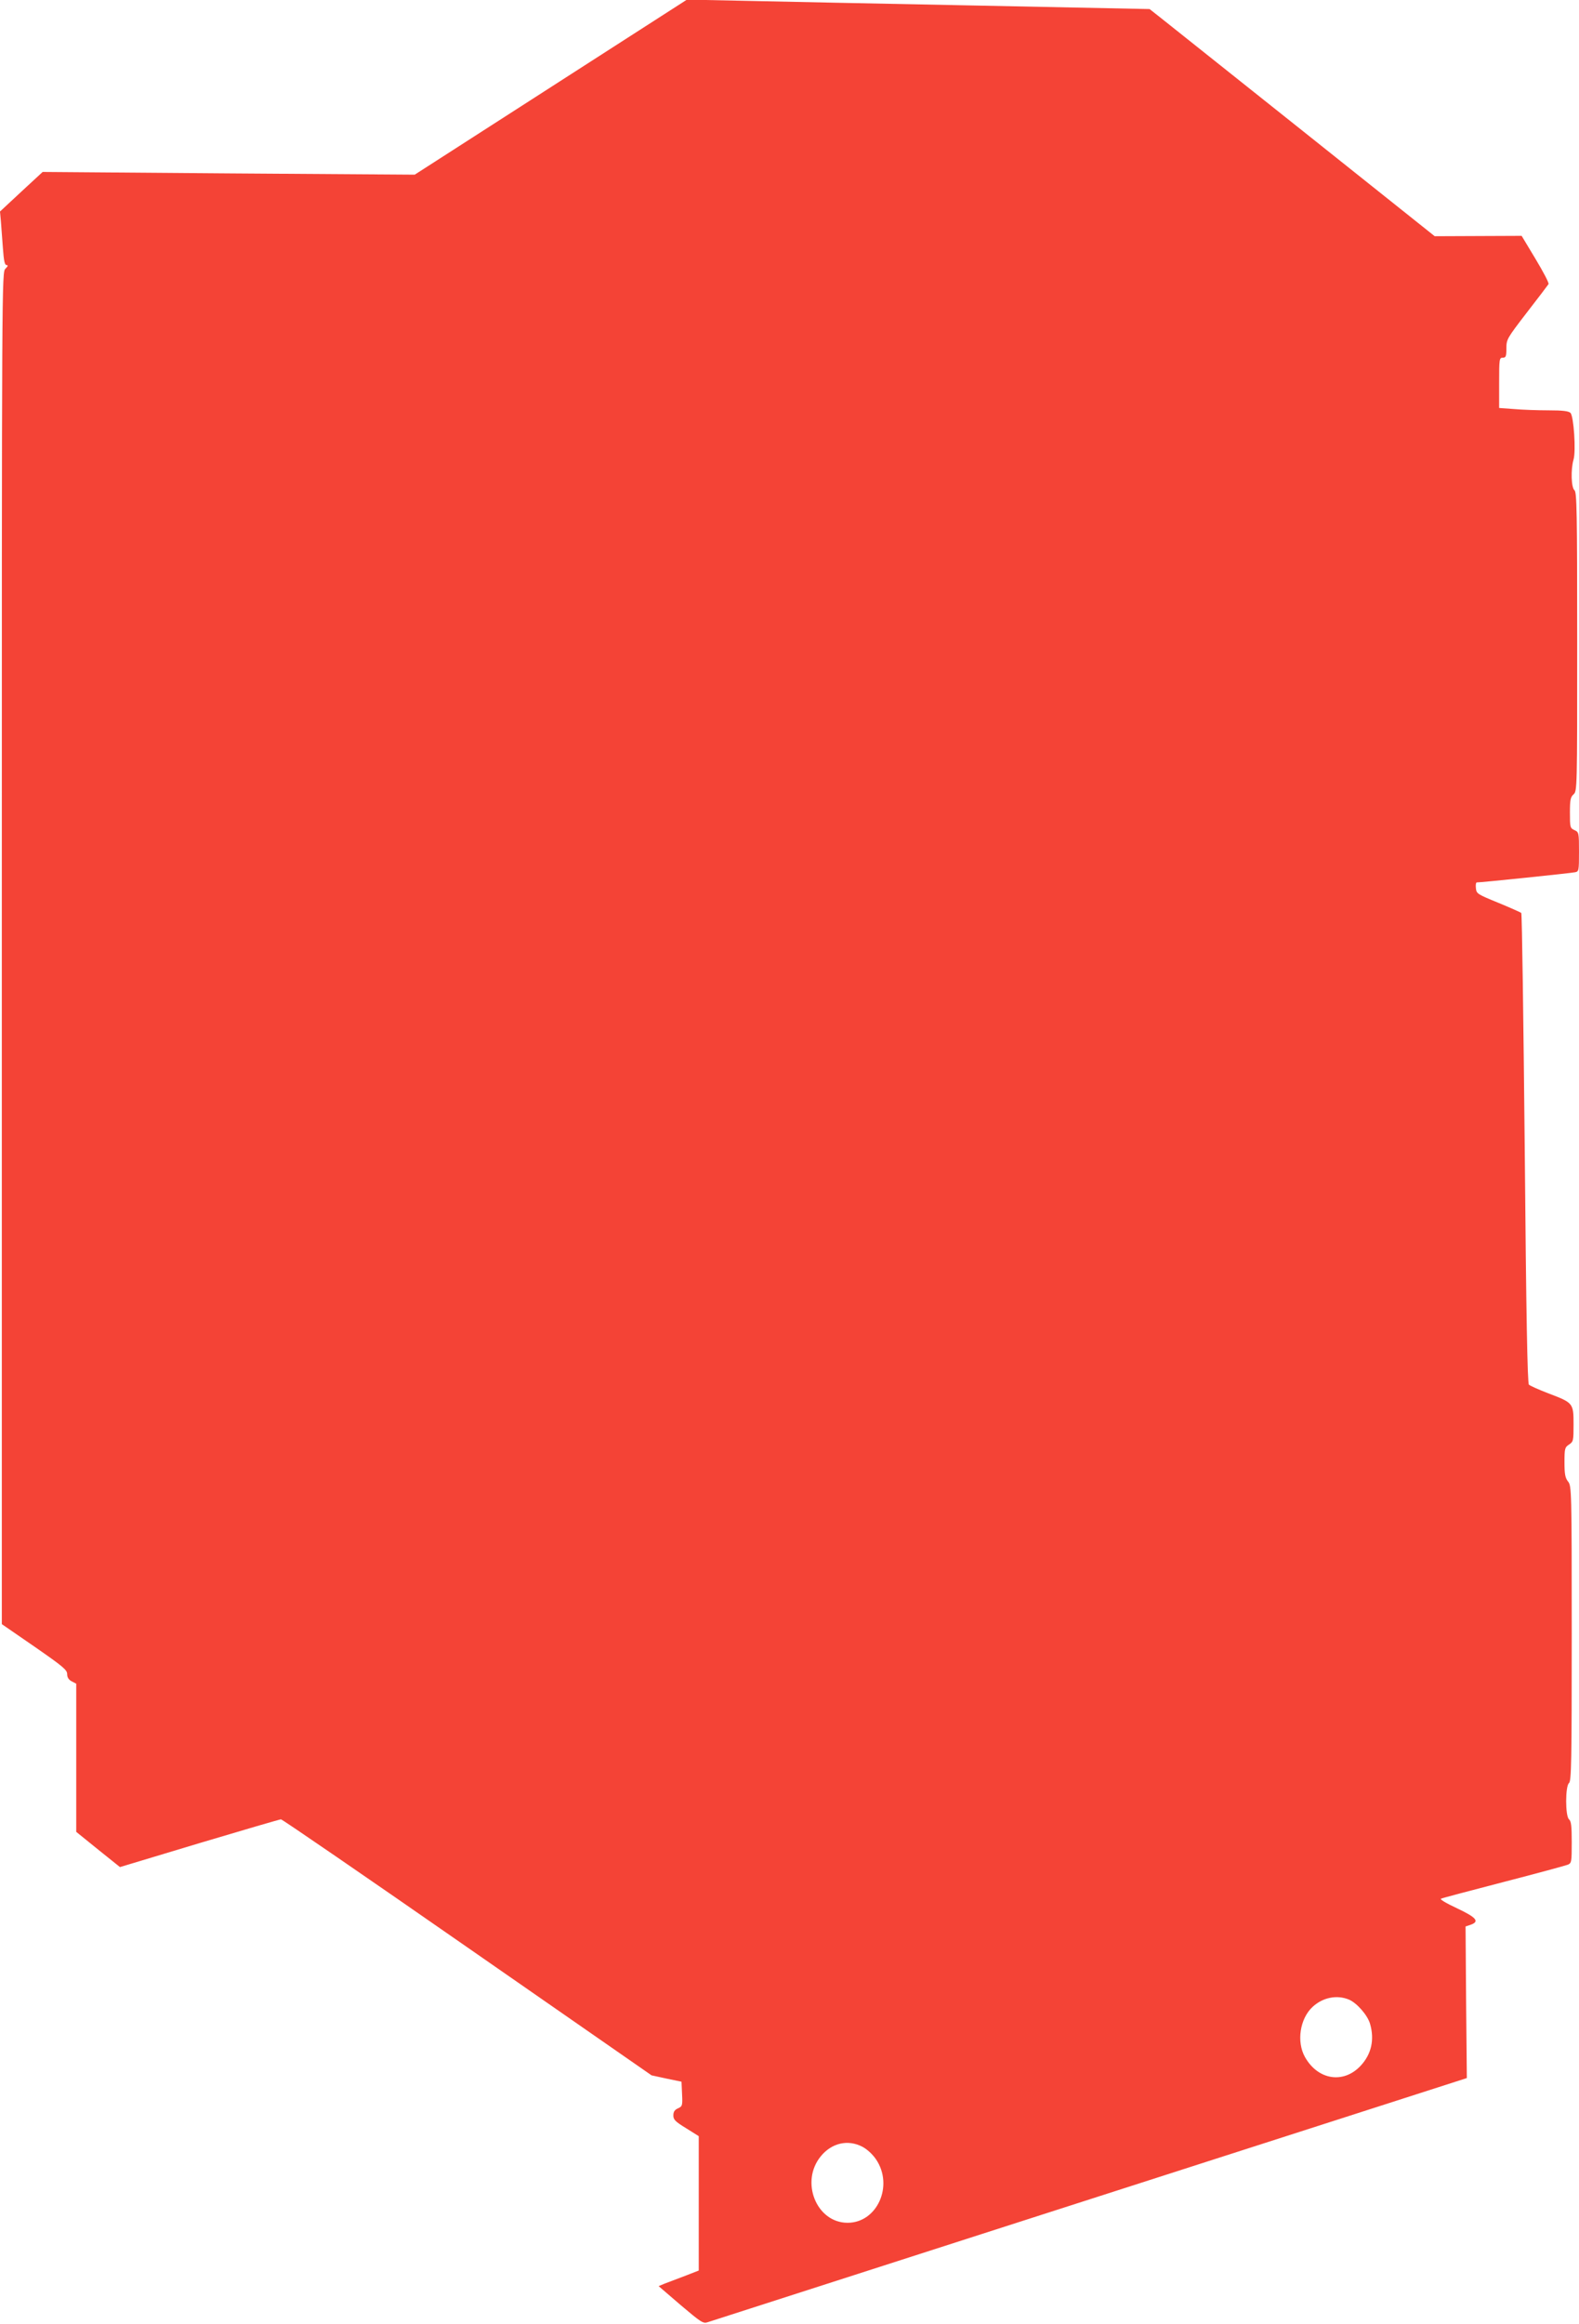 <?xml version="1.0" standalone="no"?>
<!DOCTYPE svg PUBLIC "-//W3C//DTD SVG 20010904//EN"
 "http://www.w3.org/TR/2001/REC-SVG-20010904/DTD/svg10.dtd">
<svg version="1.0" xmlns="http://www.w3.org/2000/svg"
 width="870pt" height="1280pt" viewBox="0 0 870 1280"
 preserveAspectRatio="xMidYMid meet">
<g transform="translate(0,1280) scale(0.1,-0.1)"
fill="#f44336" stroke="none">
<path d="M3035 12320 l-750 -482 -1025 7 -1025 8 -118 -109 -117 -109 5 -55
c2 -30 7 -97 11 -147 5 -70 10 -93 20 -93 10 0 8 -6 -6 -20 -20 -20 -20 -33
-20 -3742 l0 -3723 180 -124 c157 -109 180 -128 180 -151 0 -18 8 -31 25 -40
l25 -13 0 -408 0 -408 120 -97 121 -97 438 132 c241 72 443 131 449 131 7 0
469 -317 1027 -705 l1015 -705 83 -18 82 -17 3 -68 c3 -63 2 -68 -23 -79 -18
-8 -25 -19 -25 -39 0 -23 11 -34 70 -70 l70 -44 0 -370 0 -370 -77 -30 c-43
-16 -93 -35 -111 -42 l-33 -14 121 -104 c111 -94 124 -103 148 -95 42 14 2821
907 3540 1138 l644 207 -4 417 -3 418 27 9 c52 18 34 40 -74 91 -62 29 -97 50
-88 53 8 4 164 45 345 92 182 47 340 90 353 95 21 9 22 15 22 124 0 89 -3 116
-15 126 -21 18 -21 182 0 200 13 11 15 115 15 824 0 789 -1 812 -20 836 -16
20 -20 41 -20 106 0 76 2 83 25 98 24 16 25 21 25 111 0 117 -2 119 -136 170
-55 21 -104 43 -110 49 -8 8 -15 376 -23 1301 -7 710 -15 1293 -19 1297 -4 3
-61 29 -127 56 -115 47 -120 50 -123 80 -2 18 0 32 5 32 17 -1 519 51 541 56
21 4 22 8 22 113 0 105 -1 108 -25 119 -24 11 -25 16 -25 95 0 71 3 87 20 102
20 18 20 31 20 840 0 719 -2 824 -15 835 -18 15 -21 115 -5 169 14 48 1 239
-17 257 -11 10 -43 14 -121 14 -59 0 -144 3 -189 7 l-83 6 0 138 c0 132 1 139
20 139 17 0 20 7 20 51 0 50 3 55 113 198 62 80 116 151 119 156 4 6 -29 68
-71 138 l-77 128 -240 -1 -239 -1 -725 578 c-399 318 -752 599 -785 625 l-61
48 -984 20 c-542 11 -1115 22 -1275 26 l-290 6 -750 -482z m4398 -10533 c44
-19 103 -87 116 -134 25 -87 7 -166 -51 -229 -94 -102 -236 -81 -308 47 -47
84 -28 211 42 276 56 52 134 68 201 40z m-2682 -810 c27 -14 57 -42 76 -70 98
-145 6 -349 -157 -349 -172 0 -263 227 -147 367 60 73 149 93 228 52z"/>
</g>
</svg>
